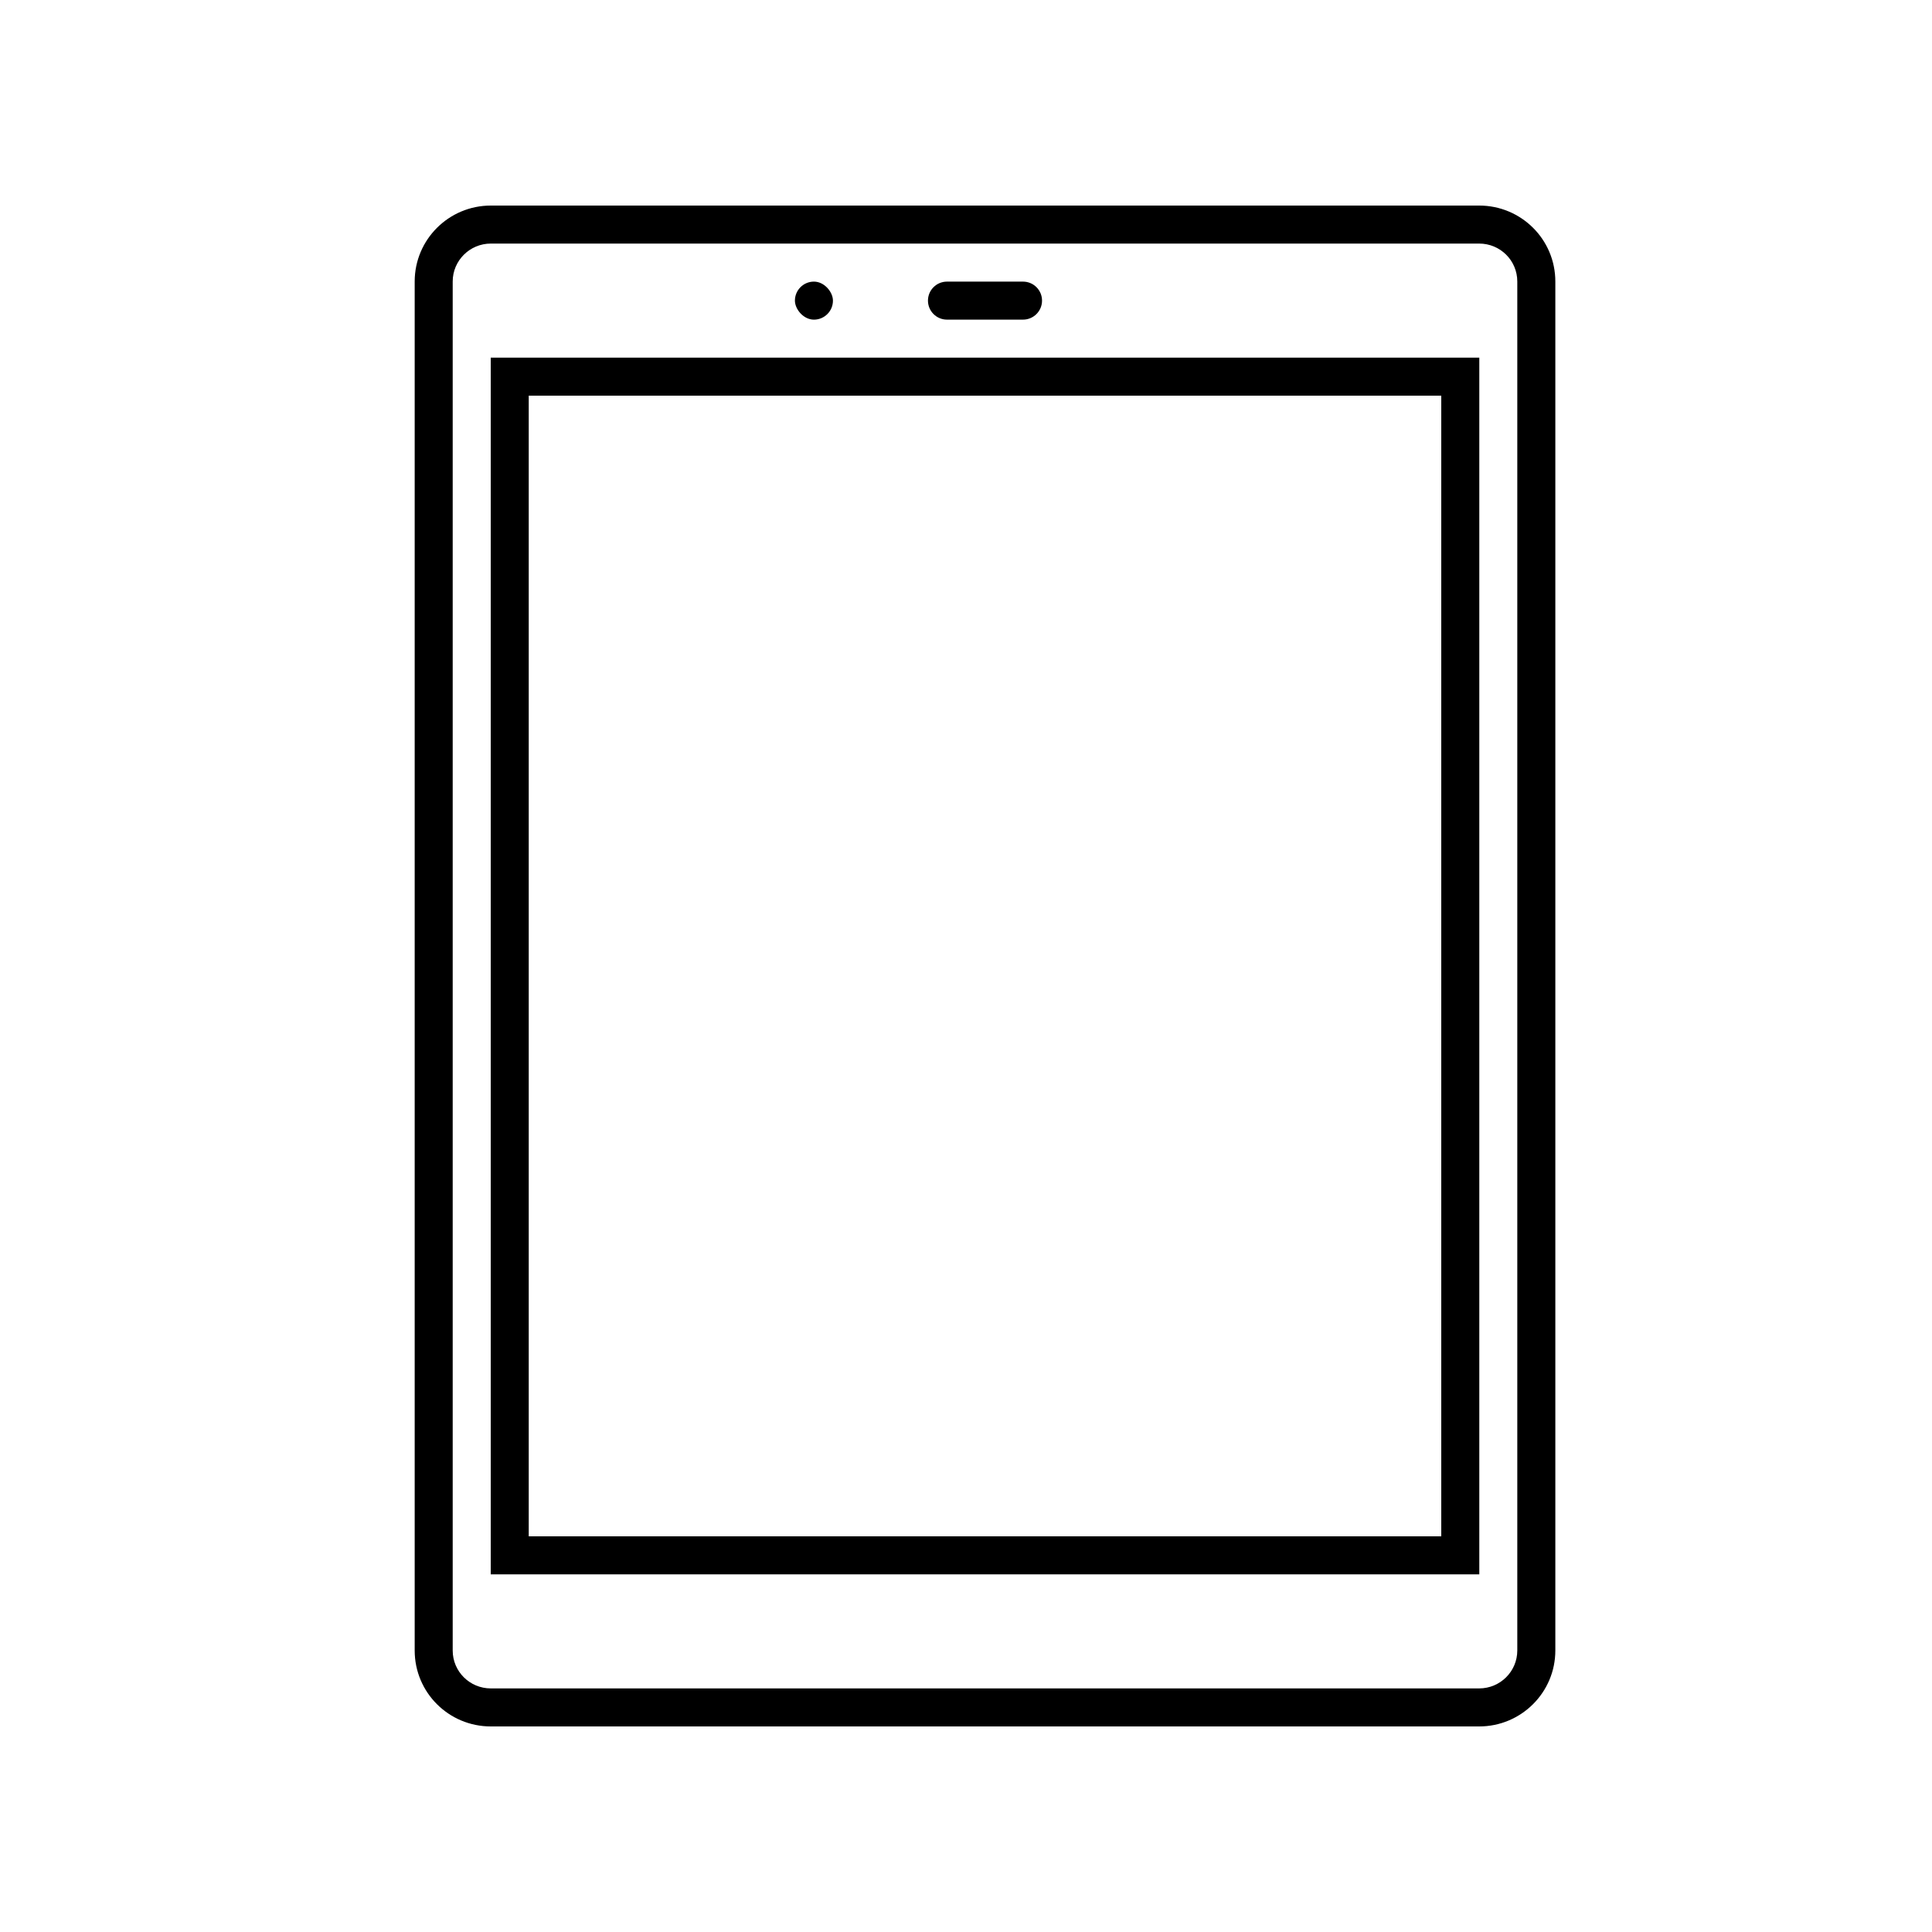 <?xml version="1.0" encoding="UTF-8"?>
<!-- The Best Svg Icon site in the world: iconSvg.co, Visit us! https://iconsvg.co -->
<svg fill="#000000" width="800px" height="800px" version="1.1" viewBox="144 144 512 512" xmlns="http://www.w3.org/2000/svg">
 <g fill-rule="evenodd">
  <path d="m263.97 218.6v362.8c0 5.559 4.508 10.047 10.109 10.047h261.91c5.586 0 10.109-4.508 10.109-10.047v-362.8c0-5.559-4.508-10.051-10.109-10.051h-261.91c-5.582 0-10.109 4.512-10.109 10.051zm-10.074 0c0-11.117 9.047-20.125 20.184-20.125h261.91c11.148 0 20.188 8.98 20.188 20.125v362.8c0 11.113-9.047 20.125-20.188 20.125h-261.91c-11.148 0-20.184-8.984-20.184-20.125z"/>
  <path d="m415.11 218.63h-20.152c-2.781 0-5.039 2.254-5.039 5.035 0 2.785 2.258 5.039 5.039 5.039h20.152c2.781 0 5.039-2.254 5.039-5.039 0-2.781-2.258-5.035-5.039-5.035z"/>
  <path d="m359.7 218.63c2.781 0 5.039 2.781 5.039 5.039 0 2.781-2.254 5.039-5.039 5.039-2.781 0-5.039-2.781-5.039-5.039 0-2.781 2.254-5.039 5.039-5.039z"/>
  <path d="m536.03 238.78v322.44h-261.98v-322.44zm-251.91 10.074h241.83v302.29h-241.83z"/>
 </g>
</svg>